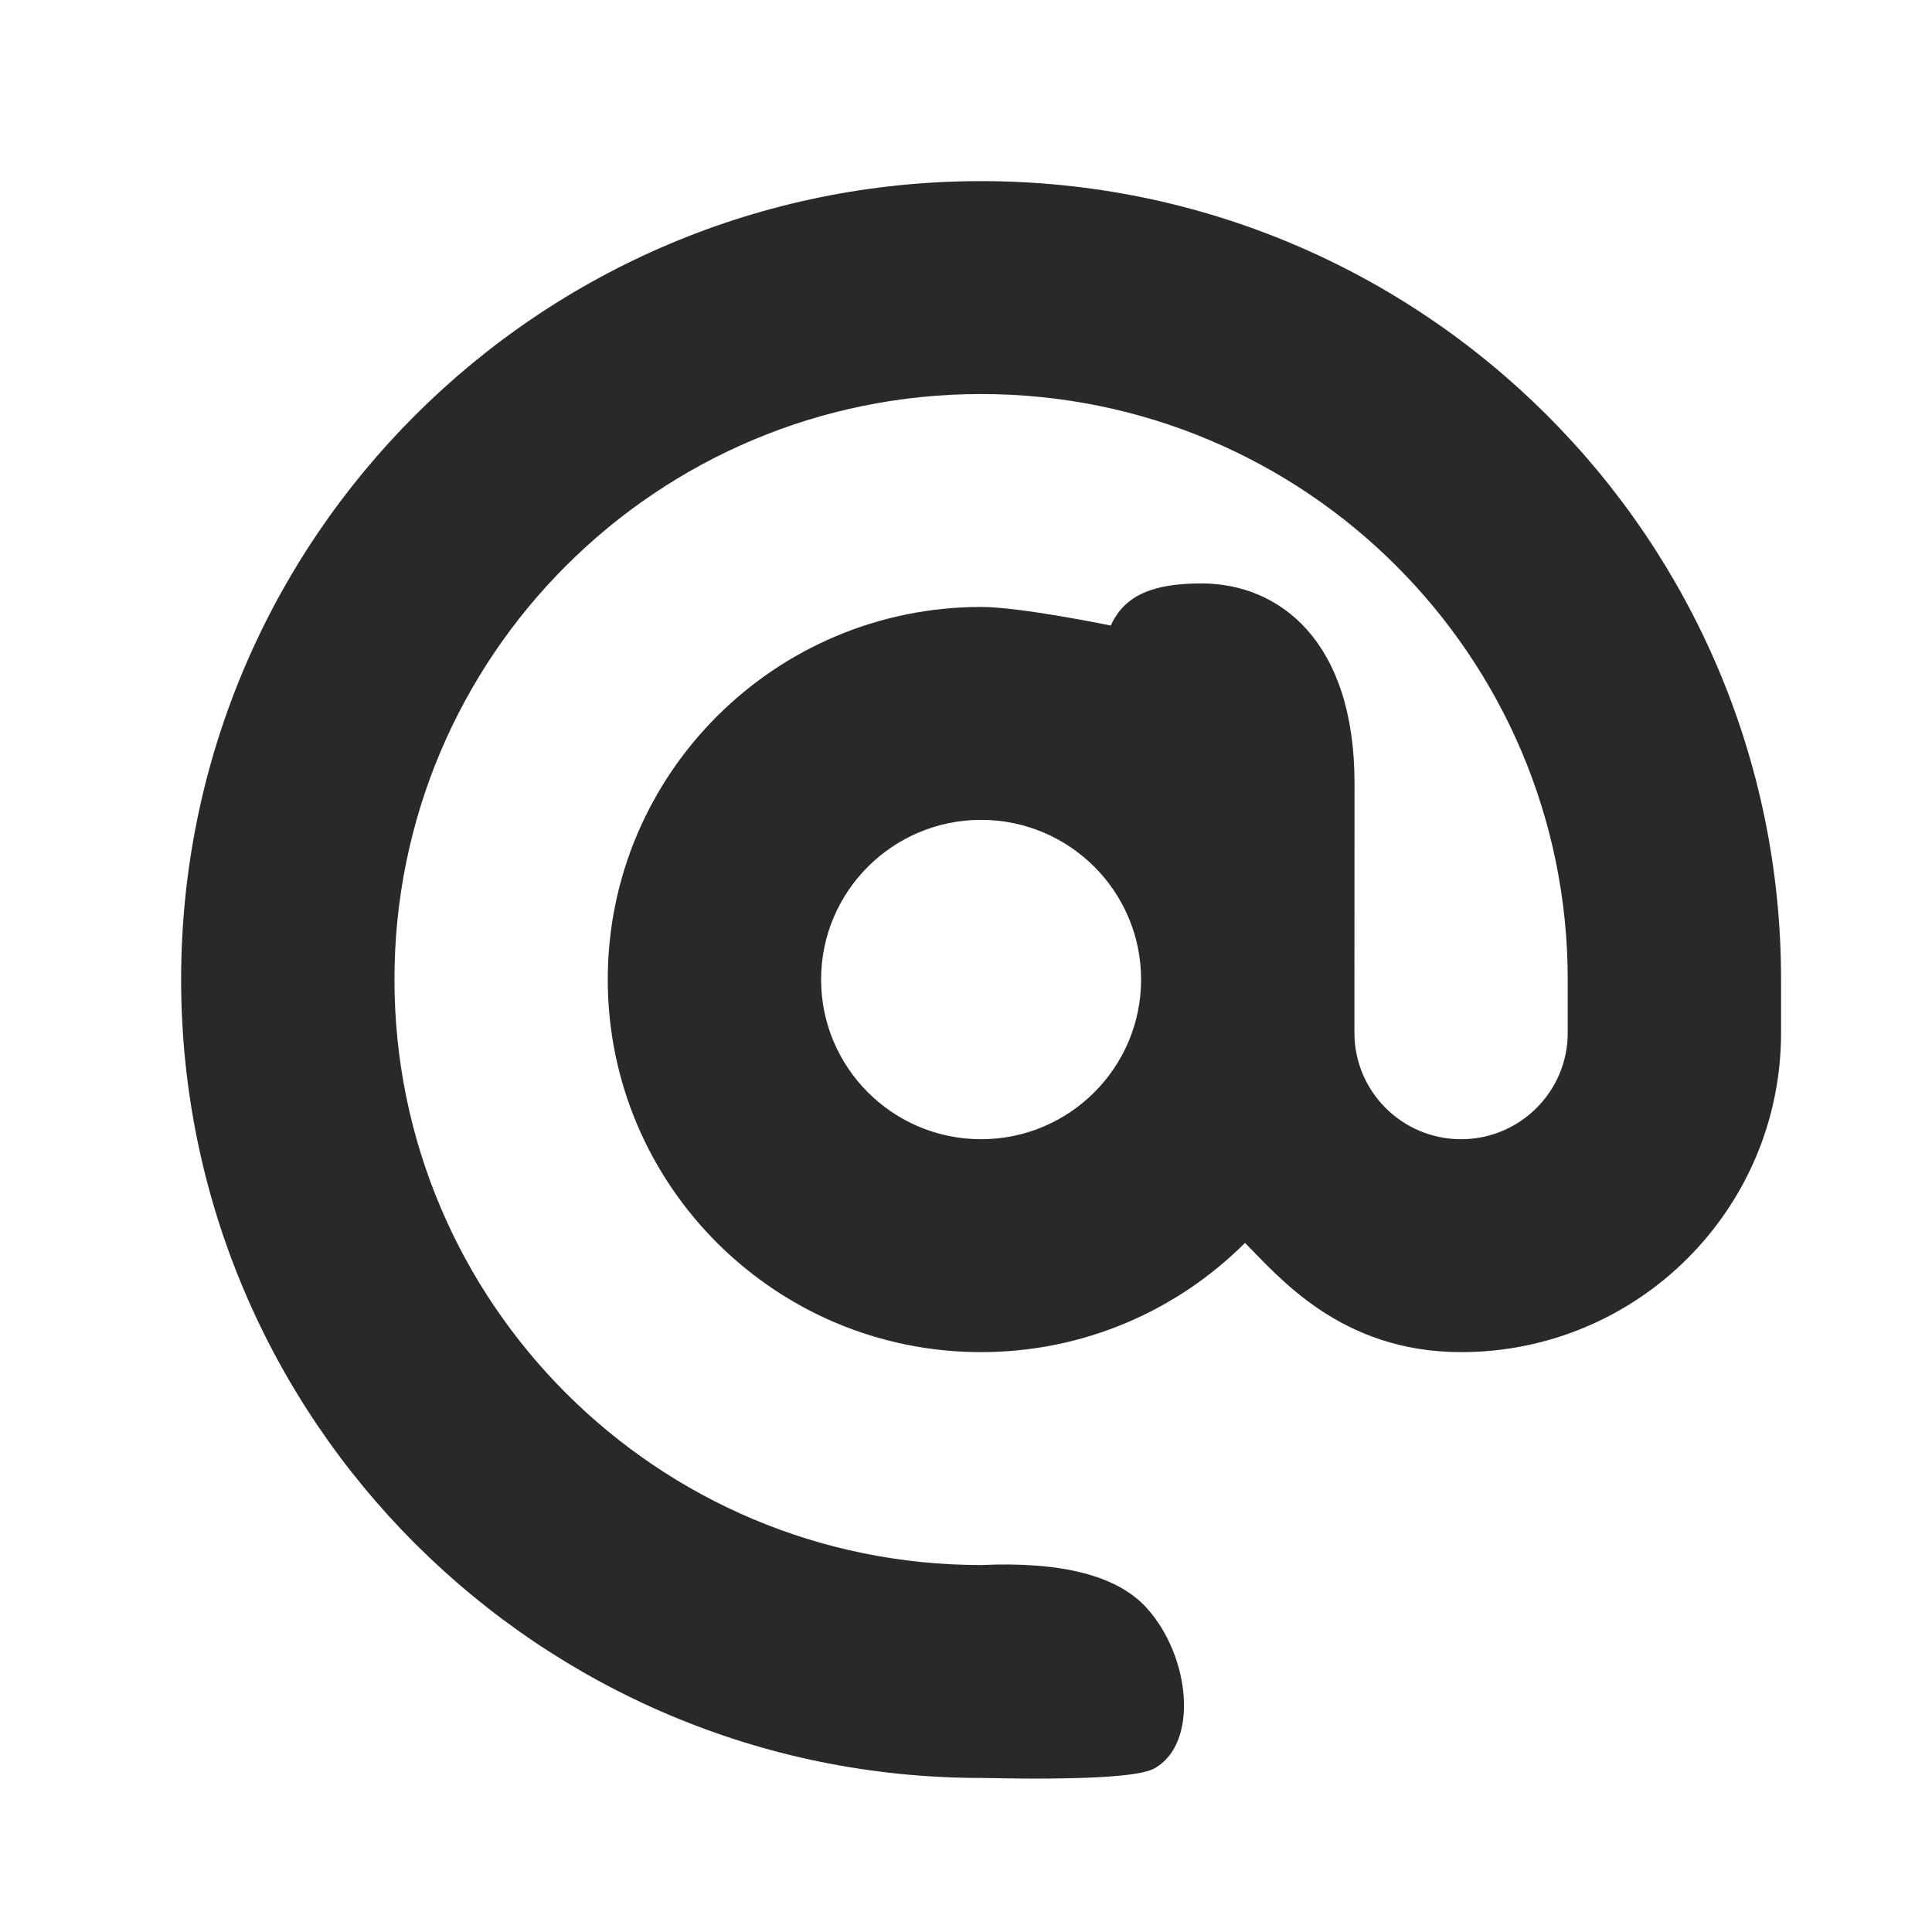 <?xml version="1.0" encoding="UTF-8"?>
<svg width="64px" height="64px" viewBox="0 0 64 64" version="1.1" xmlns="http://www.w3.org/2000/svg" xmlns:xlink="http://www.w3.org/1999/xlink">
    <title>Icon/Contact/Email-no-text</title>
    <g id="Icon/Contact/Email-no-text" stroke="none" stroke-width="1" fill="none" fill-rule="evenodd">
        <g id="Icon" transform="translate(6, 6)" fill="#2A2929" fill-rule="nonzero">
            <g id="internet">
                <path d="M26.5,0 C11.864,0 0,11.841 0,26.448 C0,41.059 11.881,52.897 26.5,52.897 C29.812,52.966 31.722,52.862 32.228,52.587 C33.727,51.771 33.436,48.867 31.986,47.266 C31.02,46.199 29.191,45.724 26.5,45.844 C15.767,45.844 7.067,37.151 7.067,26.448 C7.067,15.736 15.768,7.053 26.5,7.053 C37.233,7.053 45.933,15.736 45.933,26.448 L45.933,28.212 C45.933,30.163 44.346,31.738 42.4,31.738 C40.452,31.738 38.867,30.161 38.867,28.212 L38.87,19.94 C38.87,15.237 36.386,13.327 33.798,13.327 C32.245,13.327 31.262,13.689 30.796,14.722 C30.796,14.722 27.814,14.106 26.5,14.106 C19.674,14.106 14.133,19.636 14.133,26.448 C14.133,33.26 19.674,38.791 26.5,38.791 C29.912,38.791 33.004,37.408 35.243,35.174 C36.354,36.283 38.408,38.791 42.4,38.791 C48.254,38.791 53,34.054 53,28.212 L53,26.448 C53,11.841 41.136,0 26.5,0 Z M26.5,31.738 C23.575,31.738 21.2,29.368 21.2,26.448 C21.2,23.529 23.575,21.159 26.5,21.159 C29.425,21.159 31.8,23.529 31.8,26.448 C31.8,29.368 29.425,31.738 26.5,31.738 Z" id="Shape"></path>
            </g>
        </g>
    </g>
</svg>